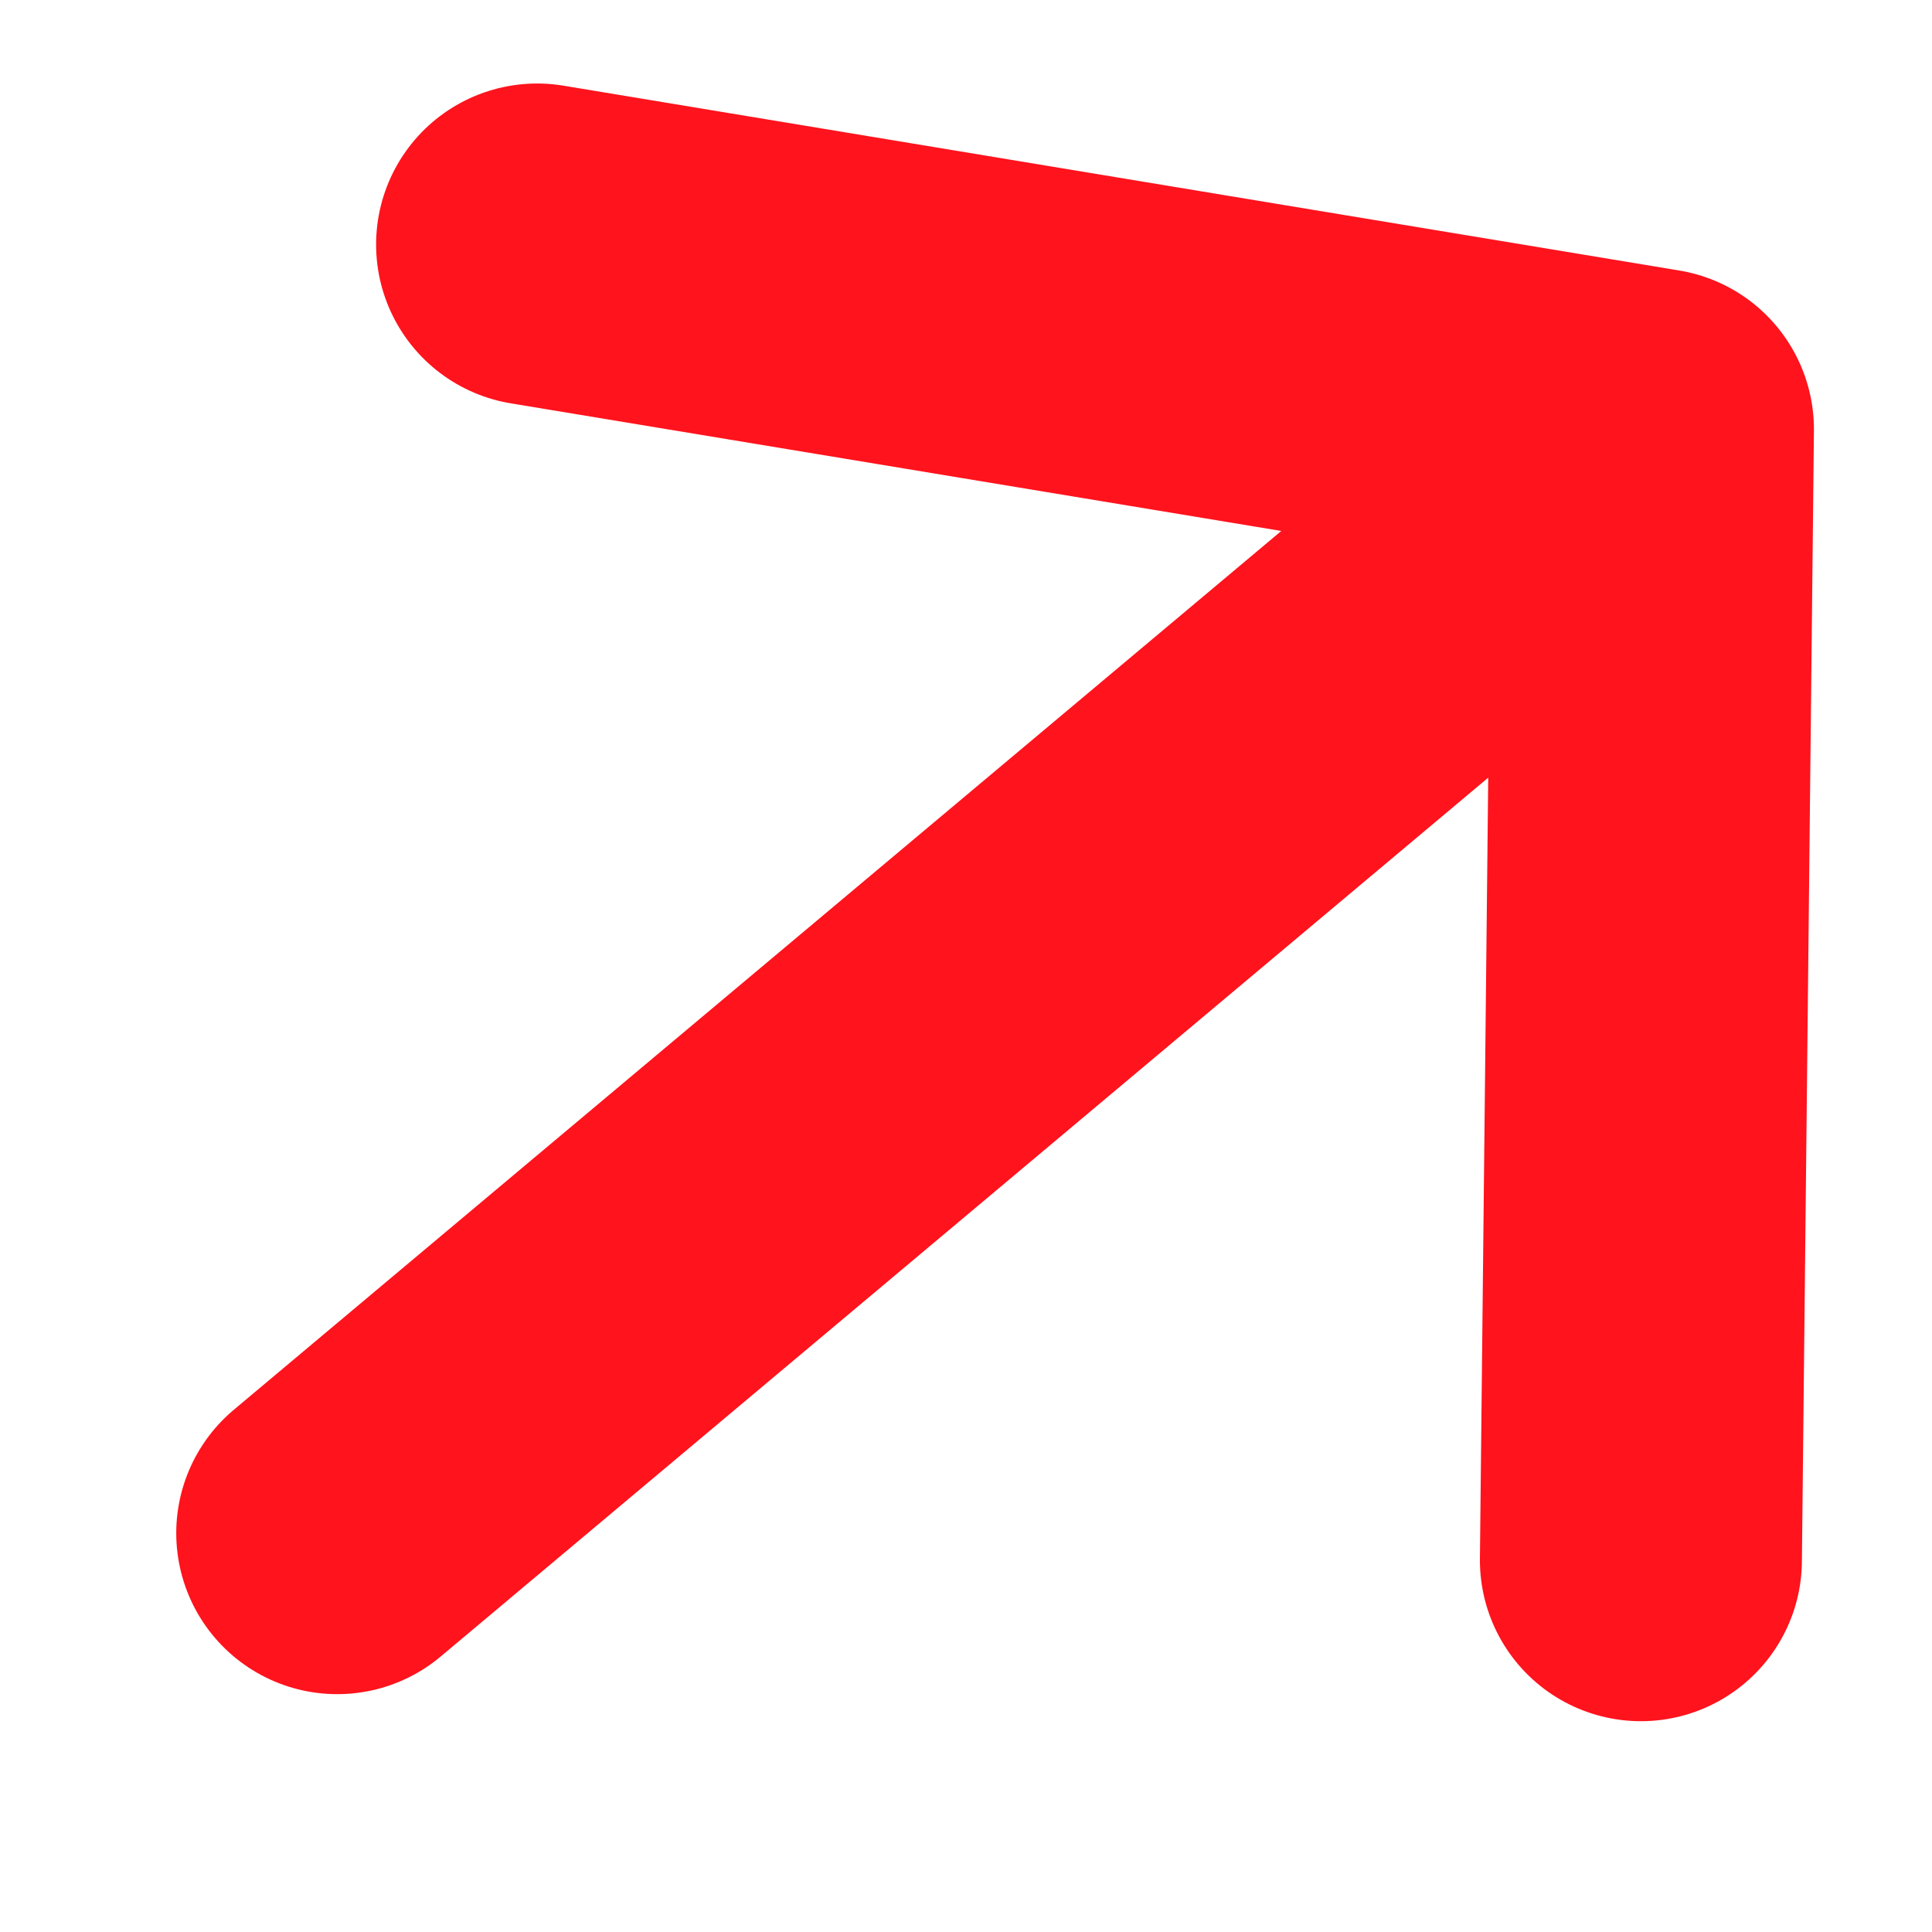 <svg xmlns="http://www.w3.org/2000/svg" width="9" height="9" viewBox="0 0 9 9" fill="none"><g id="Vector"><path d="M7.7 2L2.502 1.139ZM7.7 2L7.644 7.268ZM7.7 2L1.571 7.142Z" fill="#FF131D"></path><path d="M7.7 2L2.502 1.139M7.7 2L7.644 7.268M7.7 2L1.571 7.142" stroke="#FF131D" stroke-width="1.5" stroke-linecap="round" stroke-linejoin="round"></path></g></svg>